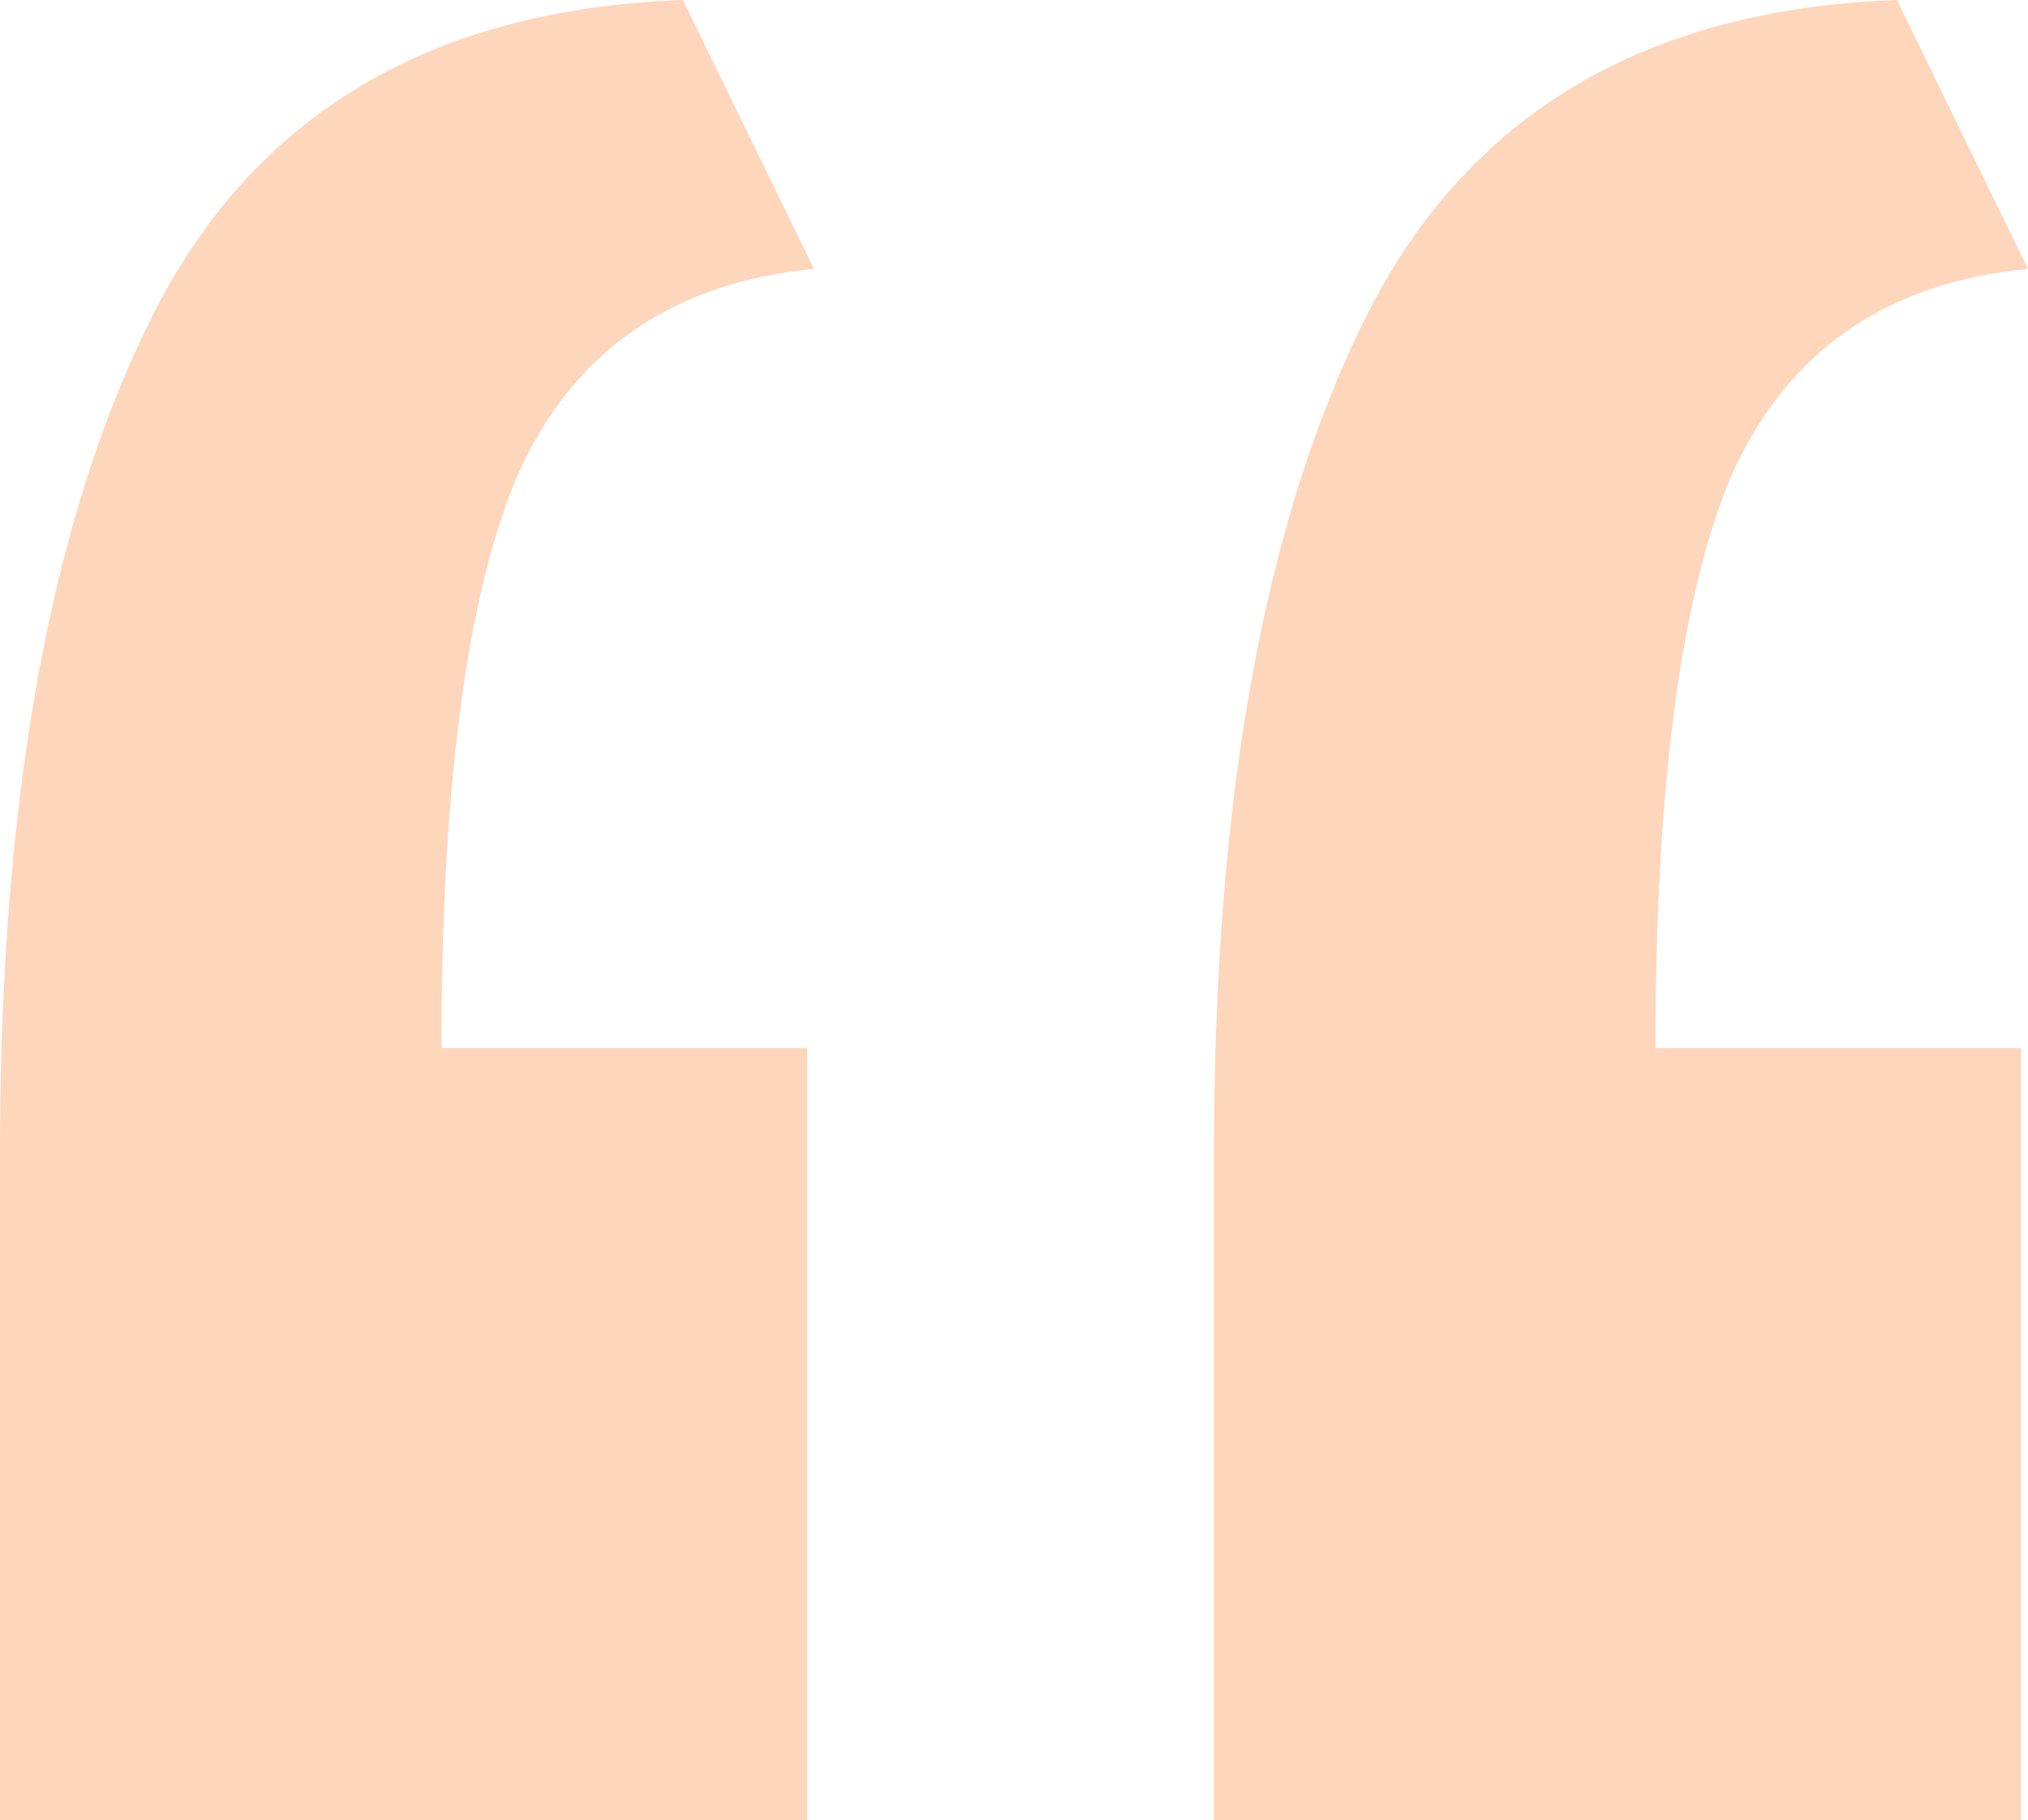 <svg width="88" height="79" viewBox="0 0 88 79" fill="none" xmlns="http://www.w3.org/2000/svg">
<path d="M0 79C0 74.212 0 69.424 0 64.636C0 59.649 0 54.761 0 49.974C0 34.612 2.195 22.543 6.585 13.765C10.975 4.987 18.658 0.399 29.633 0L35.32 11.671C29.134 12.269 24.843 15.261 22.449 20.648C20.254 25.835 19.157 34.114 19.157 45.485H35.02V79H0ZM52.68 79C52.68 74.212 52.68 69.424 52.68 64.636C52.68 59.649 52.68 54.761 52.68 49.974C52.68 34.612 54.875 22.543 59.265 13.765C63.655 4.987 71.338 0.399 82.313 0L88 11.671C81.814 12.269 77.524 15.261 75.129 20.648C72.934 25.835 71.837 34.114 71.837 45.485H87.701V79H52.68Z" fill="#FA9859" fill-opacity="0.4"/>
</svg>
